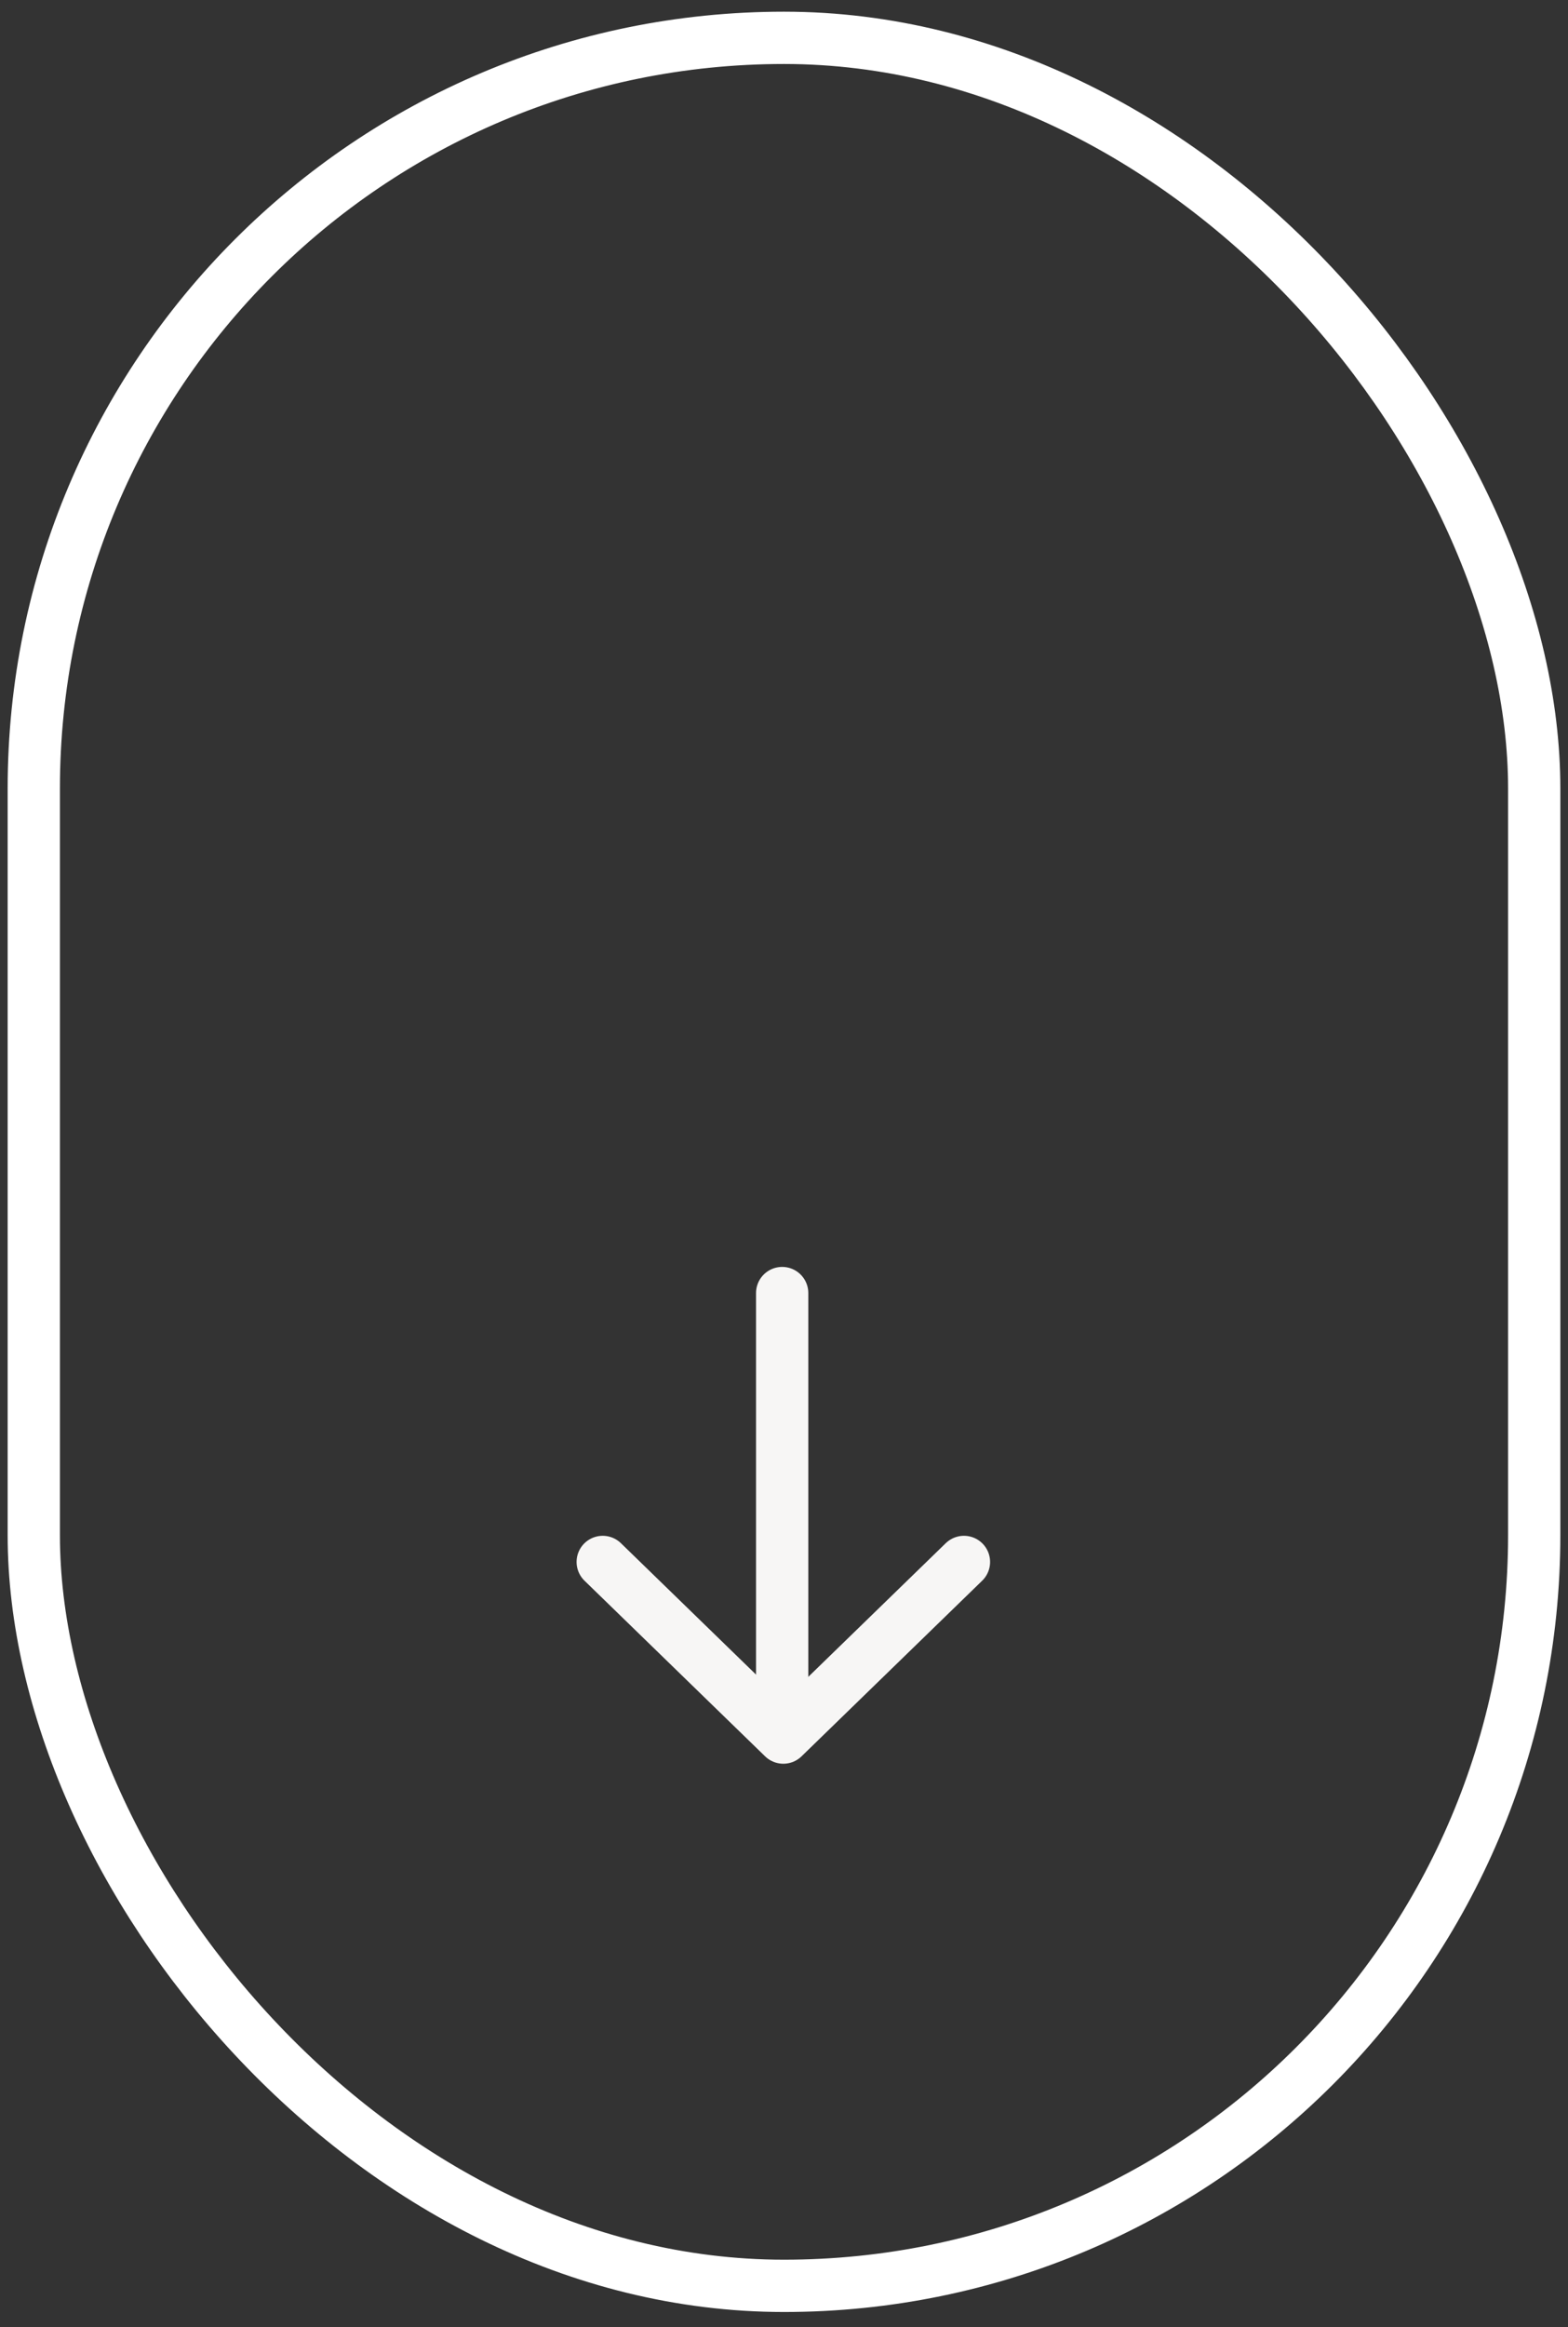 <svg width="60" height="89" viewBox="0 0 60 89" fill="none" xmlns="http://www.w3.org/2000/svg">
<rect x="0" y="0" width="60" height="89" fill="#333333" stroke="none"/>
<rect x="1.293" y="1.447" width="57.414" height="85.971" rx="28.707" stroke="white" stroke-width="2"/>
<path d="M36.886 59.734L29.974 66.451L23.063 59.734" stroke="#F7F6F5" stroke-width="2" stroke-linecap="round" stroke-linejoin="round"/>
<line x1="29.93" y1="65.184" x2="29.93" y2="49.451" stroke="#F7F6F5" stroke-width="2" stroke-linecap="round"/>
</svg>
